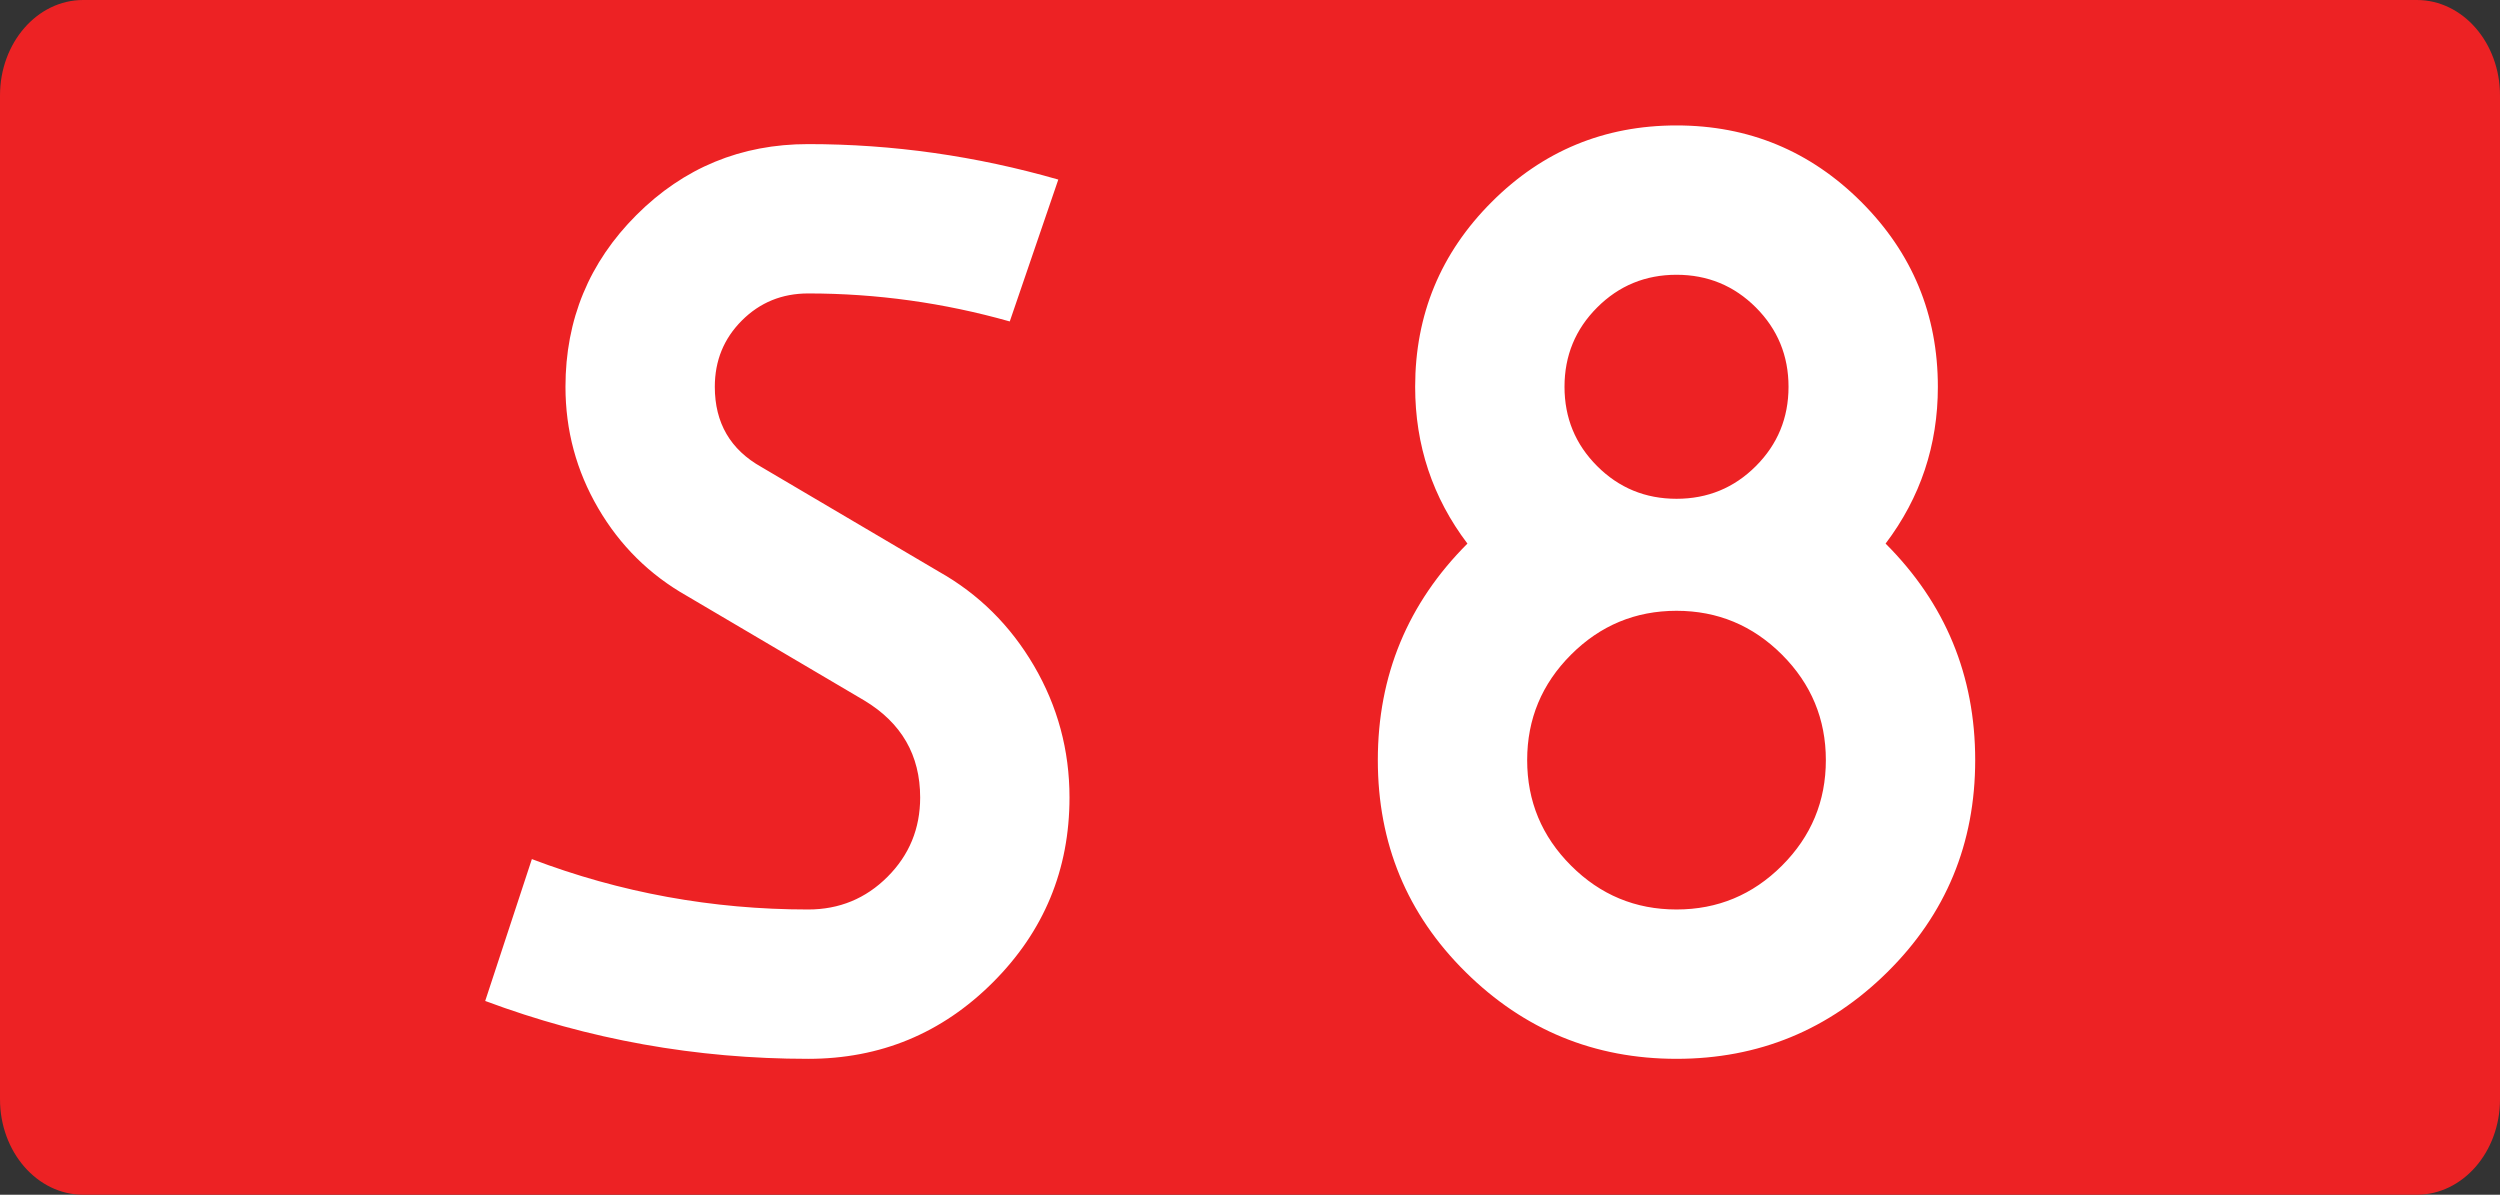 <svg xmlns="http://www.w3.org/2000/svg" width="726.095" height="346.995" xml:space="preserve"><rect width="100%" height="100%" fill="#333333" stroke="none"/><path d="M24.151 0h677.791c13.339 0 24.153 12.417 24.153 27.734v291.53c0 15.315-10.814 27.731-24.153 27.731H24.151C10.813 346.995 0 334.579 0 319.264V27.733C0 12.417 10.814 0 24.151 0z" style="fill:#ed2224"/><path d="m263.813 207.276-51.508-30.362c-10.844-6.142-19.434-14.639-25.754-25.483-6.328-10.844-9.488-22.585-9.488-35.242 0-19.519 6.862-36.14 20.603-49.881 13.733-13.732 30.363-20.603 49.881-20.603 24.576 0 48.797 3.439 72.653 10.302l-14.097 41.206c-19.163-5.422-38.682-8.133-58.556-8.133-7.591 0-14.012 2.626-19.248 7.862-5.244 5.244-7.862 11.657-7.862 19.248 0 10.488 4.516 18.256 13.555 23.314l51.508 30.363c11.564 6.506 20.781 15.639 27.651 27.381 6.862 11.75 10.302 24.491 10.302 38.224 0 20.968-7.413 38.859-22.229 53.677-14.826 14.825-32.718 22.229-53.677 22.229-32.531 0-63.8-5.6-93.798-16.808l13.555-41.207c25.661 9.76 52.406 14.64 80.244 14.64 9.031 0 16.715-3.16 23.043-9.488 6.32-6.319 9.488-14.004 9.488-23.043 0-12.285-5.422-21.689-16.266-28.196zM575.657 116.189c0 16.994-5.066 32.175-15.182 45.544 17.352 17.35 26.025 38.317 26.025 62.894 0 24.221-8.496 44.73-25.482 61.538-16.994 16.809-37.41 25.212-61.268 25.212-23.855 0-44.281-8.403-61.268-25.212C421.488 269.357 413 248.848 413 224.627c0-24.576 8.676-45.544 26.025-62.894-10.123-13.369-15.182-28.55-15.182-45.544 0-20.959 7.404-38.851 22.23-53.677 14.816-14.817 32.709-22.229 53.676-22.229 20.959 0 38.852 7.413 53.678 22.229 14.818 14.826 22.23 32.718 22.23 53.677zm-45.271 139.072c8.488-8.488 12.74-18.705 12.74-30.634 0-11.929-4.252-22.137-12.74-30.634-8.498-8.488-18.707-12.741-30.635-12.741s-22.145 4.253-30.633 12.741c-8.498 8.497-12.742 18.705-12.742 30.634 0 11.929 4.244 22.146 12.742 30.634 8.488 8.497 18.705 12.741 30.633 12.741s22.137-4.244 30.635-12.741zm-53.678-116.029c6.32 6.328 14.004 9.488 23.043 9.488 9.031 0 16.715-3.16 23.043-9.488 6.32-6.32 9.488-14.004 9.488-23.043 0-9.031-3.168-16.715-9.488-23.043-6.328-6.32-14.012-9.488-23.043-9.488-9.039 0-16.723 3.168-23.043 9.488-6.328 6.328-9.488 14.012-9.488 23.043 0 9.04 3.16 16.724 9.488 23.043z" style="fill:#fff" transform="translate(-12.828 -3.853)"/></svg>